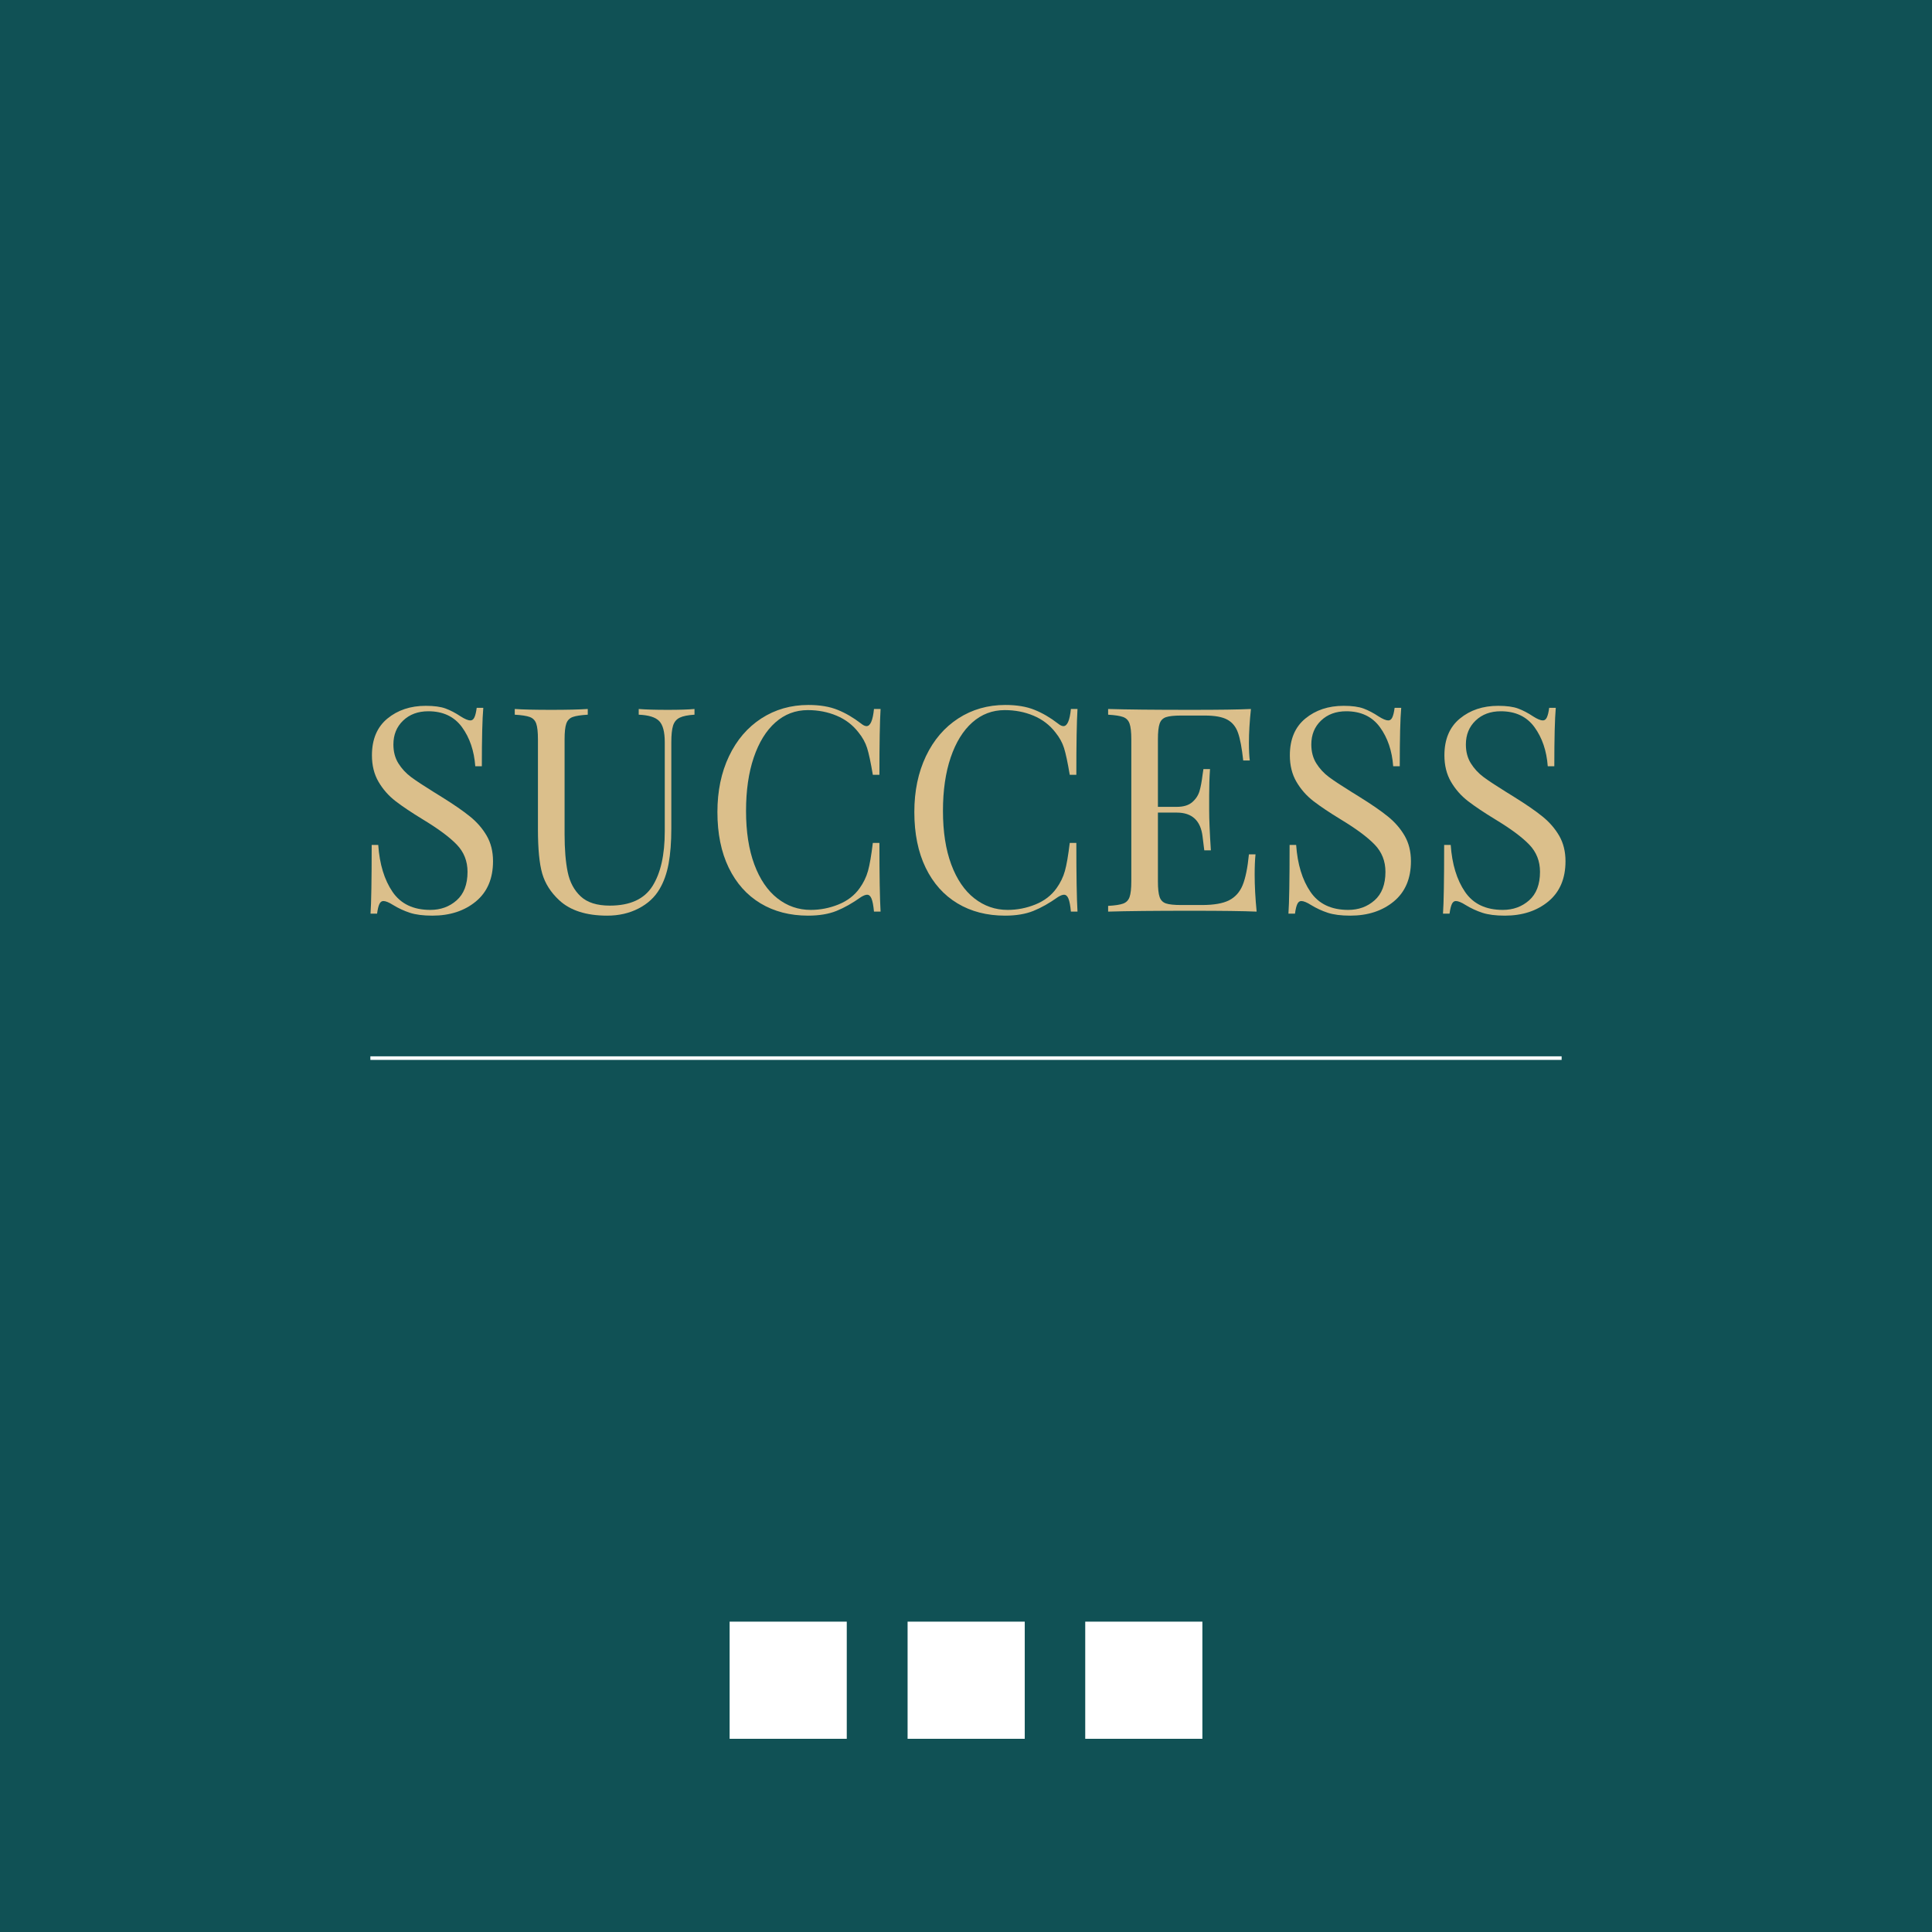 <svg xmlns="http://www.w3.org/2000/svg" xmlns:xlink="http://www.w3.org/1999/xlink" width="1080" zoomAndPan="magnify" viewBox="0 0 810 810" height="1080" preserveAspectRatio="xMidYMid meet" version="1.0"><defs><g/><clipPath id="9f16cc7ef1"><path d="M 380.512 679.883 L 429.629 679.883 L 429.629 729 L 380.512 729 Z M 380.512 679.883 " clip-rule="nonzero"/></clipPath><clipPath id="aa53f5543c"><path d="M 454.988 679.883 L 504.105 679.883 L 504.105 729 L 454.988 729 Z M 454.988 679.883 " clip-rule="nonzero"/></clipPath><clipPath id="cbeef938c5"><path d="M 305.895 679.883 L 355.012 679.883 L 355.012 729 L 305.895 729 Z M 305.895 679.883 " clip-rule="nonzero"/></clipPath></defs><rect x="-81" width="972" fill="#ffffff" y="-81" height="972" fill-opacity="1"/><rect x="-81" width="972" fill="#ffffff" y="-81" height="972" fill-opacity="1"/><rect x="-81" width="972" fill="#105155" y="-81" height="972" fill-opacity="1"/><g fill="#dbbf8b" fill-opacity="1"><g transform="translate(147.78, 382.2)"><g><path d="M 30.719 -86.281 C 34.238 -86.281 37.02 -85.898 39.062 -85.141 C 41.102 -84.379 43.203 -83.281 45.359 -81.844 C 47.117 -80.719 48.477 -80.156 49.438 -80.156 C 50.156 -80.156 50.711 -80.578 51.109 -81.422 C 51.516 -82.266 51.836 -83.602 52.078 -85.438 L 54.844 -85.438 C 54.438 -80.801 54.234 -72.641 54.234 -60.953 L 51.484 -60.953 C 51.004 -67.441 49.145 -72.906 45.906 -77.344 C 42.664 -81.781 37.961 -84 31.797 -84 C 27.473 -84 23.953 -82.695 21.234 -80.094 C 18.516 -77.5 17.156 -74.16 17.156 -70.078 C 17.156 -67.035 17.852 -64.395 19.25 -62.156 C 20.656 -59.914 22.438 -57.992 24.594 -56.391 C 26.758 -54.797 29.844 -52.758 33.844 -50.281 L 37.312 -48.125 C 42.352 -45 46.332 -42.254 49.25 -39.891 C 52.176 -37.535 54.52 -34.836 56.281 -31.797 C 58.039 -28.754 58.922 -25.195 58.922 -21.125 C 58.922 -13.844 56.52 -8.219 51.719 -4.25 C 46.914 -0.289 40.836 1.688 33.484 1.688 C 29.641 1.688 26.5 1.285 24.062 0.484 C 21.625 -0.316 19.285 -1.398 17.047 -2.766 C 15.285 -3.879 13.922 -4.438 12.953 -4.438 C 12.234 -4.438 11.676 -4.016 11.281 -3.172 C 10.883 -2.336 10.562 -1 10.312 0.844 L 7.562 0.844 C 7.883 -3.562 8.047 -13.16 8.047 -27.953 L 10.797 -27.953 C 11.359 -19.879 13.359 -13.32 16.797 -8.281 C 20.234 -3.238 25.516 -0.719 32.641 -0.719 C 36.961 -0.719 40.641 -2.055 43.672 -4.734 C 46.711 -7.422 48.234 -11.406 48.234 -16.688 C 48.234 -21.164 46.734 -24.961 43.734 -28.078 C 40.734 -31.203 35.992 -34.723 29.516 -38.641 C 24.797 -41.516 20.977 -44.07 18.062 -46.312 C 15.145 -48.562 12.766 -51.266 10.922 -54.422 C 9.078 -57.578 8.156 -61.273 8.156 -65.516 C 8.156 -72.234 10.316 -77.375 14.641 -80.938 C 18.961 -84.5 24.32 -86.281 30.719 -86.281 Z M 30.719 -86.281 "/></g></g></g><g fill="#dbbf8b" fill-opacity="1"><g transform="translate(212.58, 382.2)"><g><path d="M 78.594 -82.562 C 75.801 -82.395 73.723 -81.973 72.359 -81.297 C 70.992 -80.617 70.07 -79.5 69.594 -77.938 C 69.113 -76.375 68.875 -74.078 68.875 -71.047 L 68.875 -34.922 C 68.875 -29.16 68.492 -24.219 67.734 -20.094 C 66.973 -15.977 65.711 -12.441 63.953 -9.484 C 61.953 -6.035 59.008 -3.312 55.125 -1.312 C 51.25 0.688 46.875 1.688 42 1.688 C 33.195 1.688 26.477 -0.473 21.844 -4.797 C 18.32 -8.078 15.957 -11.797 14.75 -15.953 C 13.551 -20.117 12.953 -26.32 12.953 -34.562 L 12.953 -72.234 C 12.953 -75.273 12.711 -77.473 12.234 -78.828 C 11.754 -80.191 10.852 -81.113 9.531 -81.594 C 8.219 -82.07 6.117 -82.395 3.234 -82.562 L 3.234 -84.953 C 6.598 -84.711 11.719 -84.594 18.594 -84.594 C 25.07 -84.594 30.156 -84.711 33.844 -84.953 L 33.844 -82.562 C 30.957 -82.395 28.852 -82.07 27.531 -81.594 C 26.219 -81.113 25.32 -80.191 24.844 -78.828 C 24.363 -77.473 24.125 -75.273 24.125 -72.234 L 24.125 -32.516 C 24.125 -26.117 24.562 -20.801 25.438 -16.562 C 26.32 -12.32 28.145 -8.922 30.906 -6.359 C 33.664 -3.797 37.723 -2.516 43.078 -2.516 C 51.555 -2.516 57.516 -5.234 60.953 -10.672 C 64.398 -16.117 66.125 -23.758 66.125 -33.594 L 66.125 -71.047 C 66.125 -75.359 65.344 -78.312 63.781 -79.906 C 62.219 -81.508 59.359 -82.395 55.203 -82.562 L 55.203 -84.953 C 58.078 -84.711 62.156 -84.594 67.438 -84.594 C 72.238 -84.594 75.957 -84.711 78.594 -84.953 Z M 78.594 -82.562 "/></g></g></g><g fill="#dbbf8b" fill-opacity="1"><g transform="translate(294.42, 382.2)"><g><path d="M 44.516 -86.641 C 49.316 -86.641 53.395 -85.957 56.75 -84.594 C 60.113 -83.238 63.395 -81.32 66.594 -78.844 C 67.477 -78.125 68.238 -77.766 68.875 -77.766 C 70.477 -77.766 71.52 -80.16 72 -84.953 L 74.766 -84.953 C 74.441 -79.754 74.281 -70.555 74.281 -57.359 L 71.516 -57.359 C 70.641 -62.555 69.844 -66.297 69.125 -68.578 C 68.406 -70.859 67.203 -73.039 65.516 -75.125 C 63.117 -78.238 60.062 -80.578 56.344 -82.141 C 52.625 -83.703 48.602 -84.484 44.281 -84.484 C 39.082 -84.484 34.539 -82.758 30.656 -79.312 C 26.781 -75.875 23.758 -70.973 21.594 -64.609 C 19.438 -58.254 18.359 -50.797 18.359 -42.234 C 18.359 -33.516 19.516 -26.035 21.828 -19.797 C 24.148 -13.555 27.375 -8.816 31.5 -5.578 C 35.625 -2.336 40.285 -0.719 45.484 -0.719 C 49.484 -0.719 53.363 -1.477 57.125 -3 C 60.883 -4.52 63.844 -6.801 66 -9.844 C 67.602 -12.082 68.766 -14.477 69.484 -17.031 C 70.203 -19.594 70.879 -23.516 71.516 -28.797 L 74.281 -28.797 C 74.281 -15.035 74.441 -5.438 74.766 0 L 72 0 C 71.758 -2.562 71.414 -4.379 70.969 -5.453 C 70.531 -6.535 69.914 -7.078 69.125 -7.078 C 68.477 -7.078 67.633 -6.758 66.594 -6.125 C 63 -3.562 59.562 -1.617 56.281 -0.297 C 53 1.023 49.039 1.688 44.406 1.688 C 36.801 1.688 30.141 -0.031 24.422 -3.469 C 18.703 -6.914 14.258 -11.898 11.094 -18.422 C 7.938 -24.941 6.359 -32.723 6.359 -41.766 C 6.359 -50.555 7.977 -58.352 11.219 -65.156 C 14.457 -71.957 18.977 -77.238 24.781 -81 C 30.582 -84.758 37.16 -86.641 44.516 -86.641 Z M 44.516 -86.641 "/></g></g></g><g fill="#dbbf8b" fill-opacity="1"><g transform="translate(376.98, 382.2)"><g><path d="M 44.516 -86.641 C 49.316 -86.641 53.395 -85.957 56.75 -84.594 C 60.113 -83.238 63.395 -81.32 66.594 -78.844 C 67.477 -78.125 68.238 -77.766 68.875 -77.766 C 70.477 -77.766 71.52 -80.16 72 -84.953 L 74.766 -84.953 C 74.441 -79.754 74.281 -70.555 74.281 -57.359 L 71.516 -57.359 C 70.641 -62.555 69.844 -66.297 69.125 -68.578 C 68.406 -70.859 67.203 -73.039 65.516 -75.125 C 63.117 -78.238 60.062 -80.578 56.344 -82.141 C 52.625 -83.703 48.602 -84.484 44.281 -84.484 C 39.082 -84.484 34.539 -82.758 30.656 -79.312 C 26.781 -75.875 23.758 -70.973 21.594 -64.609 C 19.438 -58.254 18.359 -50.797 18.359 -42.234 C 18.359 -33.516 19.516 -26.035 21.828 -19.797 C 24.148 -13.555 27.375 -8.816 31.5 -5.578 C 35.625 -2.336 40.285 -0.719 45.484 -0.719 C 49.484 -0.719 53.363 -1.477 57.125 -3 C 60.883 -4.52 63.844 -6.801 66 -9.844 C 67.602 -12.082 68.766 -14.477 69.484 -17.031 C 70.203 -19.594 70.879 -23.516 71.516 -28.797 L 74.281 -28.797 C 74.281 -15.035 74.441 -5.438 74.766 0 L 72 0 C 71.758 -2.562 71.414 -4.379 70.969 -5.453 C 70.531 -6.535 69.914 -7.078 69.125 -7.078 C 68.477 -7.078 67.633 -6.758 66.594 -6.125 C 63 -3.562 59.562 -1.617 56.281 -0.297 C 53 1.023 49.039 1.688 44.406 1.688 C 36.801 1.688 30.141 -0.031 24.422 -3.469 C 18.703 -6.914 14.258 -11.898 11.094 -18.422 C 7.938 -24.941 6.359 -32.723 6.359 -41.766 C 6.359 -50.555 7.977 -58.352 11.219 -65.156 C 14.457 -71.957 18.977 -77.238 24.781 -81 C 30.582 -84.758 37.16 -86.641 44.516 -86.641 Z M 44.516 -86.641 "/></g></g></g><g fill="#dbbf8b" fill-opacity="1"><g transform="translate(459.54, 382.2)"><g><path d="M 66.484 -15.359 C 66.484 -10.797 66.758 -5.676 67.312 0 C 61.875 -0.238 52.719 -0.359 39.844 -0.359 C 24.477 -0.359 12.879 -0.238 5.047 0 L 5.047 -2.406 C 7.922 -2.562 10.016 -2.879 11.328 -3.359 C 12.648 -3.836 13.551 -4.754 14.031 -6.109 C 14.52 -7.473 14.766 -9.676 14.766 -12.719 L 14.766 -72.234 C 14.766 -75.273 14.52 -77.473 14.031 -78.828 C 13.551 -80.191 12.648 -81.113 11.328 -81.594 C 10.016 -82.07 7.922 -82.395 5.047 -82.562 L 5.047 -84.953 C 12.879 -84.711 24.477 -84.594 39.844 -84.594 C 51.602 -84.594 59.961 -84.711 64.922 -84.953 C 64.359 -79.68 64.078 -74.961 64.078 -70.797 C 64.078 -67.68 64.195 -65.203 64.438 -63.359 L 61.688 -63.359 C 61.125 -68.555 60.398 -72.414 59.516 -74.938 C 58.641 -77.457 57.16 -79.297 55.078 -80.453 C 52.992 -81.617 49.832 -82.203 45.594 -82.203 L 35.641 -82.203 C 32.754 -82.203 30.648 -81.977 29.328 -81.531 C 28.016 -81.094 27.117 -80.191 26.641 -78.828 C 26.16 -77.473 25.922 -75.273 25.922 -72.234 L 25.922 -43.922 L 33.844 -43.922 C 36.645 -43.922 38.801 -44.578 40.312 -45.891 C 41.832 -47.211 42.852 -48.773 43.375 -50.578 C 43.895 -52.379 44.316 -54.641 44.641 -57.359 L 45 -59.766 L 47.766 -59.766 C 47.523 -56.398 47.406 -52.641 47.406 -48.484 L 47.406 -42.719 C 47.406 -38.633 47.645 -32.957 48.125 -25.688 L 45.359 -25.688 C 45.273 -26.238 45.035 -28.176 44.641 -31.5 C 44.242 -34.82 43.145 -37.32 41.344 -39 C 39.539 -40.676 37.039 -41.516 33.844 -41.516 L 25.922 -41.516 L 25.922 -12.719 C 25.922 -9.676 26.16 -7.473 26.641 -6.109 C 27.117 -4.754 28.016 -3.859 29.328 -3.422 C 30.648 -2.984 32.754 -2.766 35.641 -2.766 L 44.406 -2.766 C 49.363 -2.766 53.141 -3.422 55.734 -4.734 C 58.336 -6.055 60.238 -8.176 61.438 -11.094 C 62.633 -14.02 63.516 -18.32 64.078 -24 L 66.844 -24 C 66.602 -21.844 66.484 -18.961 66.484 -15.359 Z M 66.484 -15.359 "/></g></g></g><g fill="#dbbf8b" fill-opacity="1"><g transform="translate(532.62, 382.2)"><g><path d="M 30.719 -86.281 C 34.238 -86.281 37.02 -85.898 39.062 -85.141 C 41.102 -84.379 43.203 -83.281 45.359 -81.844 C 47.117 -80.719 48.477 -80.156 49.438 -80.156 C 50.156 -80.156 50.711 -80.578 51.109 -81.422 C 51.516 -82.266 51.836 -83.602 52.078 -85.438 L 54.844 -85.438 C 54.438 -80.801 54.234 -72.641 54.234 -60.953 L 51.484 -60.953 C 51.004 -67.441 49.145 -72.906 45.906 -77.344 C 42.664 -81.781 37.961 -84 31.797 -84 C 27.473 -84 23.953 -82.695 21.234 -80.094 C 18.516 -77.5 17.156 -74.16 17.156 -70.078 C 17.156 -67.035 17.852 -64.395 19.25 -62.156 C 20.656 -59.914 22.438 -57.992 24.594 -56.391 C 26.758 -54.797 29.844 -52.758 33.844 -50.281 L 37.312 -48.125 C 42.352 -45 46.332 -42.254 49.25 -39.891 C 52.176 -37.535 54.52 -34.836 56.281 -31.797 C 58.039 -28.754 58.922 -25.195 58.922 -21.125 C 58.922 -13.844 56.52 -8.219 51.719 -4.25 C 46.914 -0.289 40.836 1.688 33.484 1.688 C 29.641 1.688 26.5 1.285 24.062 0.484 C 21.625 -0.316 19.285 -1.398 17.047 -2.766 C 15.285 -3.879 13.922 -4.438 12.953 -4.438 C 12.234 -4.438 11.676 -4.016 11.281 -3.172 C 10.883 -2.336 10.562 -1 10.312 0.844 L 7.562 0.844 C 7.883 -3.562 8.047 -13.16 8.047 -27.953 L 10.797 -27.953 C 11.359 -19.879 13.359 -13.32 16.797 -8.281 C 20.234 -3.238 25.516 -0.719 32.641 -0.719 C 36.961 -0.719 40.641 -2.055 43.672 -4.734 C 46.711 -7.422 48.234 -11.406 48.234 -16.688 C 48.234 -21.164 46.734 -24.961 43.734 -28.078 C 40.734 -31.203 35.992 -34.723 29.516 -38.641 C 24.797 -41.516 20.977 -44.07 18.062 -46.312 C 15.145 -48.562 12.766 -51.266 10.922 -54.422 C 9.078 -57.578 8.156 -61.273 8.156 -65.516 C 8.156 -72.234 10.316 -77.375 14.641 -80.938 C 18.961 -84.5 24.32 -86.281 30.719 -86.281 Z M 30.719 -86.281 "/></g></g></g><g fill="#dbbf8b" fill-opacity="1"><g transform="translate(597.42, 382.2)"><g><path d="M 30.719 -86.281 C 34.238 -86.281 37.02 -85.898 39.062 -85.141 C 41.102 -84.379 43.203 -83.281 45.359 -81.844 C 47.117 -80.719 48.477 -80.156 49.438 -80.156 C 50.156 -80.156 50.711 -80.578 51.109 -81.422 C 51.516 -82.266 51.836 -83.602 52.078 -85.438 L 54.844 -85.438 C 54.438 -80.801 54.234 -72.641 54.234 -60.953 L 51.484 -60.953 C 51.004 -67.441 49.145 -72.906 45.906 -77.344 C 42.664 -81.781 37.961 -84 31.797 -84 C 27.473 -84 23.953 -82.695 21.234 -80.094 C 18.516 -77.5 17.156 -74.16 17.156 -70.078 C 17.156 -67.035 17.852 -64.395 19.25 -62.156 C 20.656 -59.914 22.438 -57.992 24.594 -56.391 C 26.758 -54.797 29.844 -52.758 33.844 -50.281 L 37.312 -48.125 C 42.352 -45 46.332 -42.254 49.25 -39.891 C 52.176 -37.535 54.52 -34.836 56.281 -31.797 C 58.039 -28.754 58.922 -25.195 58.922 -21.125 C 58.922 -13.844 56.52 -8.219 51.719 -4.25 C 46.914 -0.289 40.836 1.688 33.484 1.688 C 29.641 1.688 26.5 1.285 24.062 0.484 C 21.625 -0.316 19.285 -1.398 17.047 -2.766 C 15.285 -3.879 13.922 -4.438 12.953 -4.438 C 12.234 -4.438 11.676 -4.016 11.281 -3.172 C 10.883 -2.336 10.562 -1 10.312 0.844 L 7.562 0.844 C 7.883 -3.562 8.047 -13.16 8.047 -27.953 L 10.797 -27.953 C 11.359 -19.879 13.359 -13.32 16.797 -8.281 C 20.234 -3.238 25.516 -0.719 32.641 -0.719 C 36.961 -0.719 40.641 -2.055 43.672 -4.734 C 46.711 -7.422 48.234 -11.406 48.234 -16.688 C 48.234 -21.164 46.734 -24.961 43.734 -28.078 C 40.734 -31.203 35.992 -34.723 29.516 -38.641 C 24.797 -41.516 20.977 -44.07 18.062 -46.312 C 15.145 -48.562 12.766 -51.266 10.922 -54.422 C 9.078 -57.578 8.156 -61.273 8.156 -65.516 C 8.156 -72.234 10.316 -77.375 14.641 -80.938 C 18.961 -84.5 24.32 -86.281 30.719 -86.281 Z M 30.719 -86.281 "/></g></g></g><g clip-path="url(#9f16cc7ef1)"><path fill="#ffffff" d="M 380.512 679.883 L 429.871 679.883 L 429.871 729.242 L 380.512 729.242 Z M 380.512 679.883 " fill-opacity="1" fill-rule="nonzero"/></g><g clip-path="url(#aa53f5543c)"><path fill="#ffffff" d="M 454.988 679.883 L 504.348 679.883 L 504.348 729.242 L 454.988 729.242 Z M 454.988 679.883 " fill-opacity="1" fill-rule="nonzero"/></g><g clip-path="url(#cbeef938c5)"><path fill="#ffffff" d="M 305.895 679.883 L 355.254 679.883 L 355.254 729.242 L 305.895 729.242 Z M 305.895 679.883 " fill-opacity="1" fill-rule="nonzero"/></g><path stroke-linecap="butt" transform="matrix(0.75, 0, 0, 0.75, 155.281, 442.867)" fill="none" stroke-linejoin="miter" d="M -0 1.001 L 665.916 1.001 " stroke="#ffffff" stroke-width="2" stroke-opacity="1" stroke-miterlimit="4"/></svg>